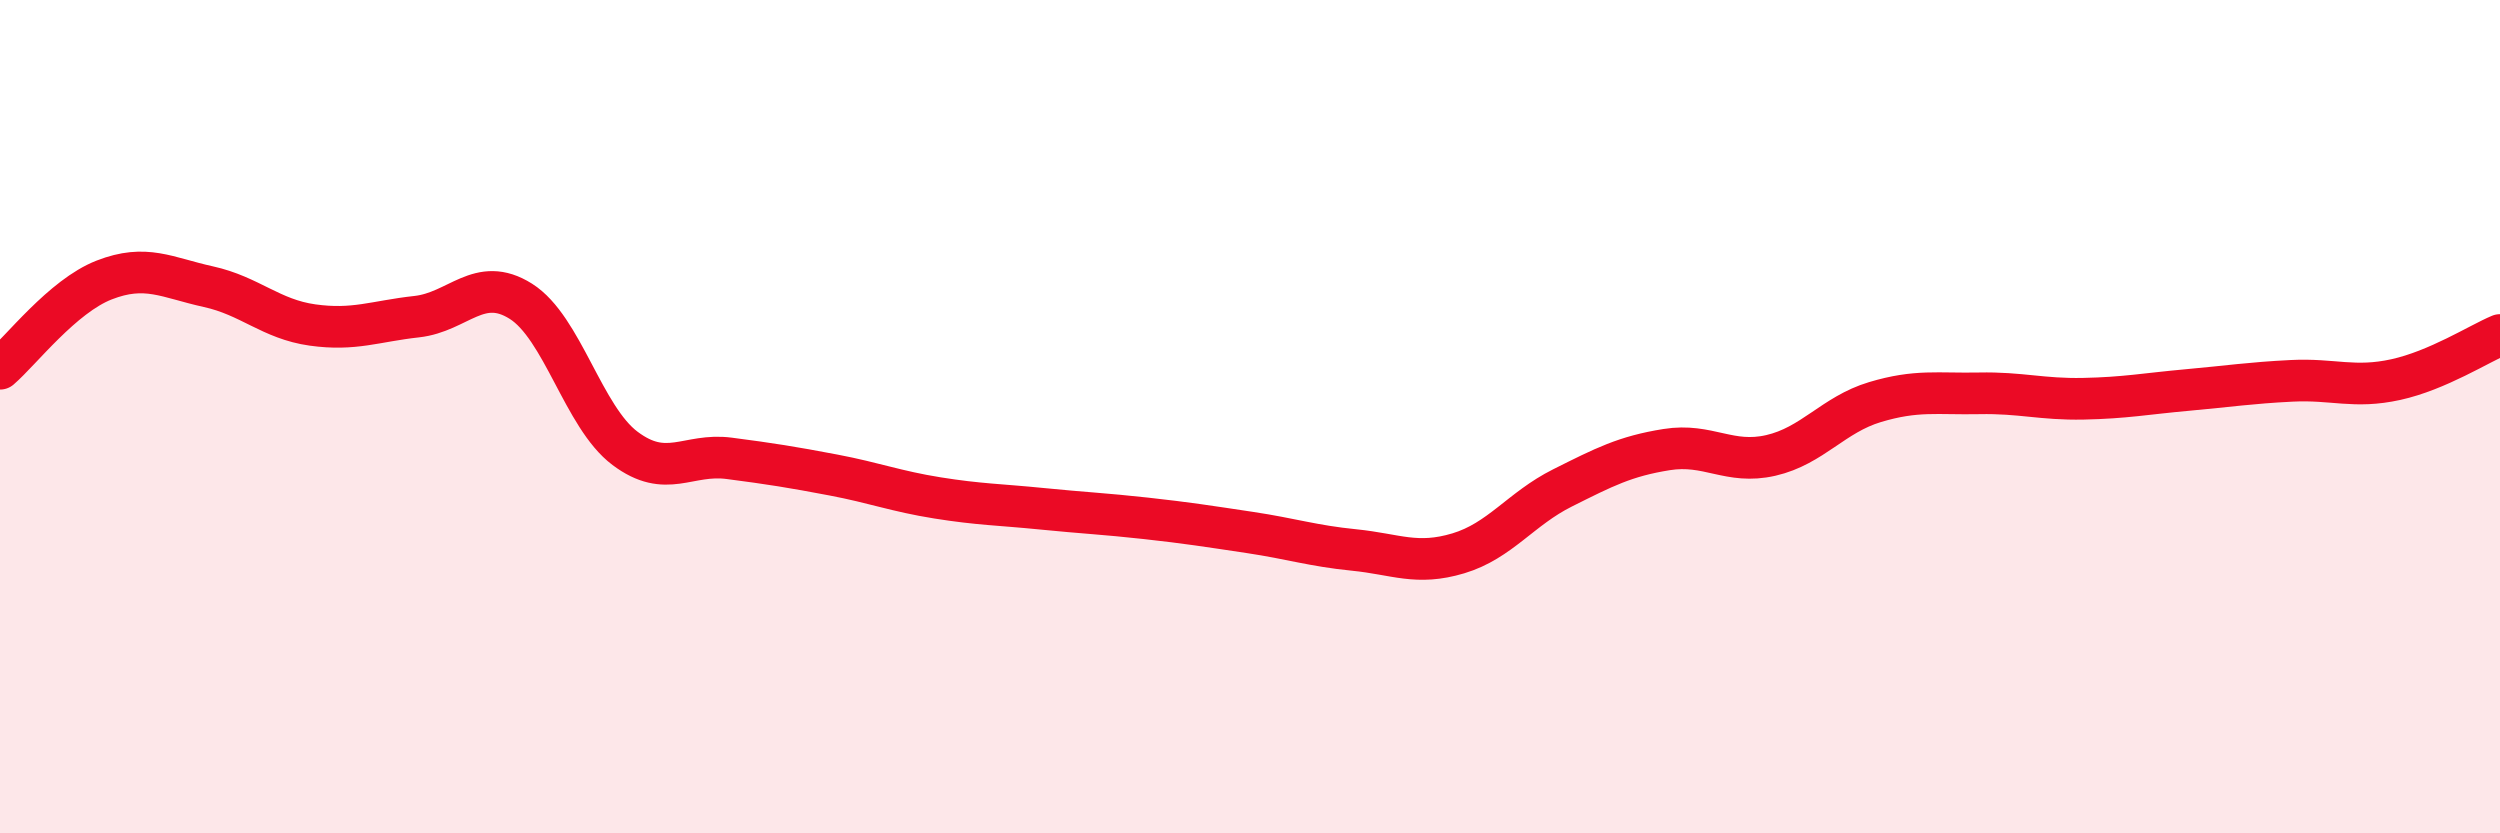 
    <svg width="60" height="20" viewBox="0 0 60 20" xmlns="http://www.w3.org/2000/svg">
      <path
        d="M 0,8.85 C 0.5,8.42 1.5,7.11 2.5,6.72 C 3.5,6.33 4,6.66 5,6.88 C 6,7.1 6.5,7.66 7.5,7.8 C 8.5,7.94 9,7.71 10,7.6 C 11,7.49 11.5,6.6 12.5,7.23 C 13.5,7.86 14,10.01 15,10.76 C 16,11.51 16.5,10.87 17.5,11 C 18.5,11.13 19,11.21 20,11.4 C 21,11.59 21.5,11.79 22.5,11.95 C 23.5,12.11 24,12.11 25,12.21 C 26,12.31 26.5,12.33 27.5,12.44 C 28.5,12.55 29,12.63 30,12.78 C 31,12.93 31.5,13.1 32.5,13.2 C 33.5,13.3 34,13.58 35,13.28 C 36,12.98 36.5,12.21 37.5,11.71 C 38.5,11.21 39,10.95 40,10.79 C 41,10.63 41.5,11.16 42.5,10.93 C 43.5,10.7 44,9.95 45,9.65 C 46,9.35 46.5,9.46 47.5,9.44 C 48.5,9.42 49,9.59 50,9.57 C 51,9.55 51.5,9.45 52.5,9.36 C 53.5,9.27 54,9.19 55,9.14 C 56,9.09 56.5,9.33 57.5,9.11 C 58.5,8.89 59.5,8.25 60,8.04L60 20L0 20Z"
        fill="#EB0A25"
        opacity="0.1"
        stroke-linecap="round"
        stroke-linejoin="round"
      />
      <path
        d="M 0,8.85 C 0.5,8.42 1.5,7.11 2.5,6.72 C 3.5,6.33 4,6.66 5,6.88 C 6,7.1 6.5,7.66 7.5,7.8 C 8.5,7.94 9,7.71 10,7.6 C 11,7.49 11.5,6.6 12.5,7.23 C 13.5,7.86 14,10.01 15,10.76 C 16,11.51 16.5,10.87 17.5,11 C 18.5,11.13 19,11.21 20,11.4 C 21,11.59 21.5,11.79 22.5,11.95 C 23.5,12.11 24,12.11 25,12.21 C 26,12.31 26.5,12.33 27.5,12.44 C 28.5,12.55 29,12.63 30,12.78 C 31,12.93 31.5,13.1 32.5,13.2 C 33.5,13.3 34,13.58 35,13.28 C 36,12.98 36.5,12.21 37.5,11.71 C 38.5,11.21 39,10.95 40,10.79 C 41,10.63 41.5,11.16 42.5,10.93 C 43.5,10.7 44,9.95 45,9.65 C 46,9.35 46.5,9.46 47.5,9.44 C 48.5,9.42 49,9.59 50,9.57 C 51,9.55 51.5,9.45 52.5,9.36 C 53.5,9.27 54,9.19 55,9.14 C 56,9.09 56.5,9.33 57.5,9.11 C 58.5,8.89 59.5,8.25 60,8.04"
        stroke="#EB0A25"
        stroke-width="1"
        fill="none"
        stroke-linecap="round"
        stroke-linejoin="round"
      />
    </svg>
  
